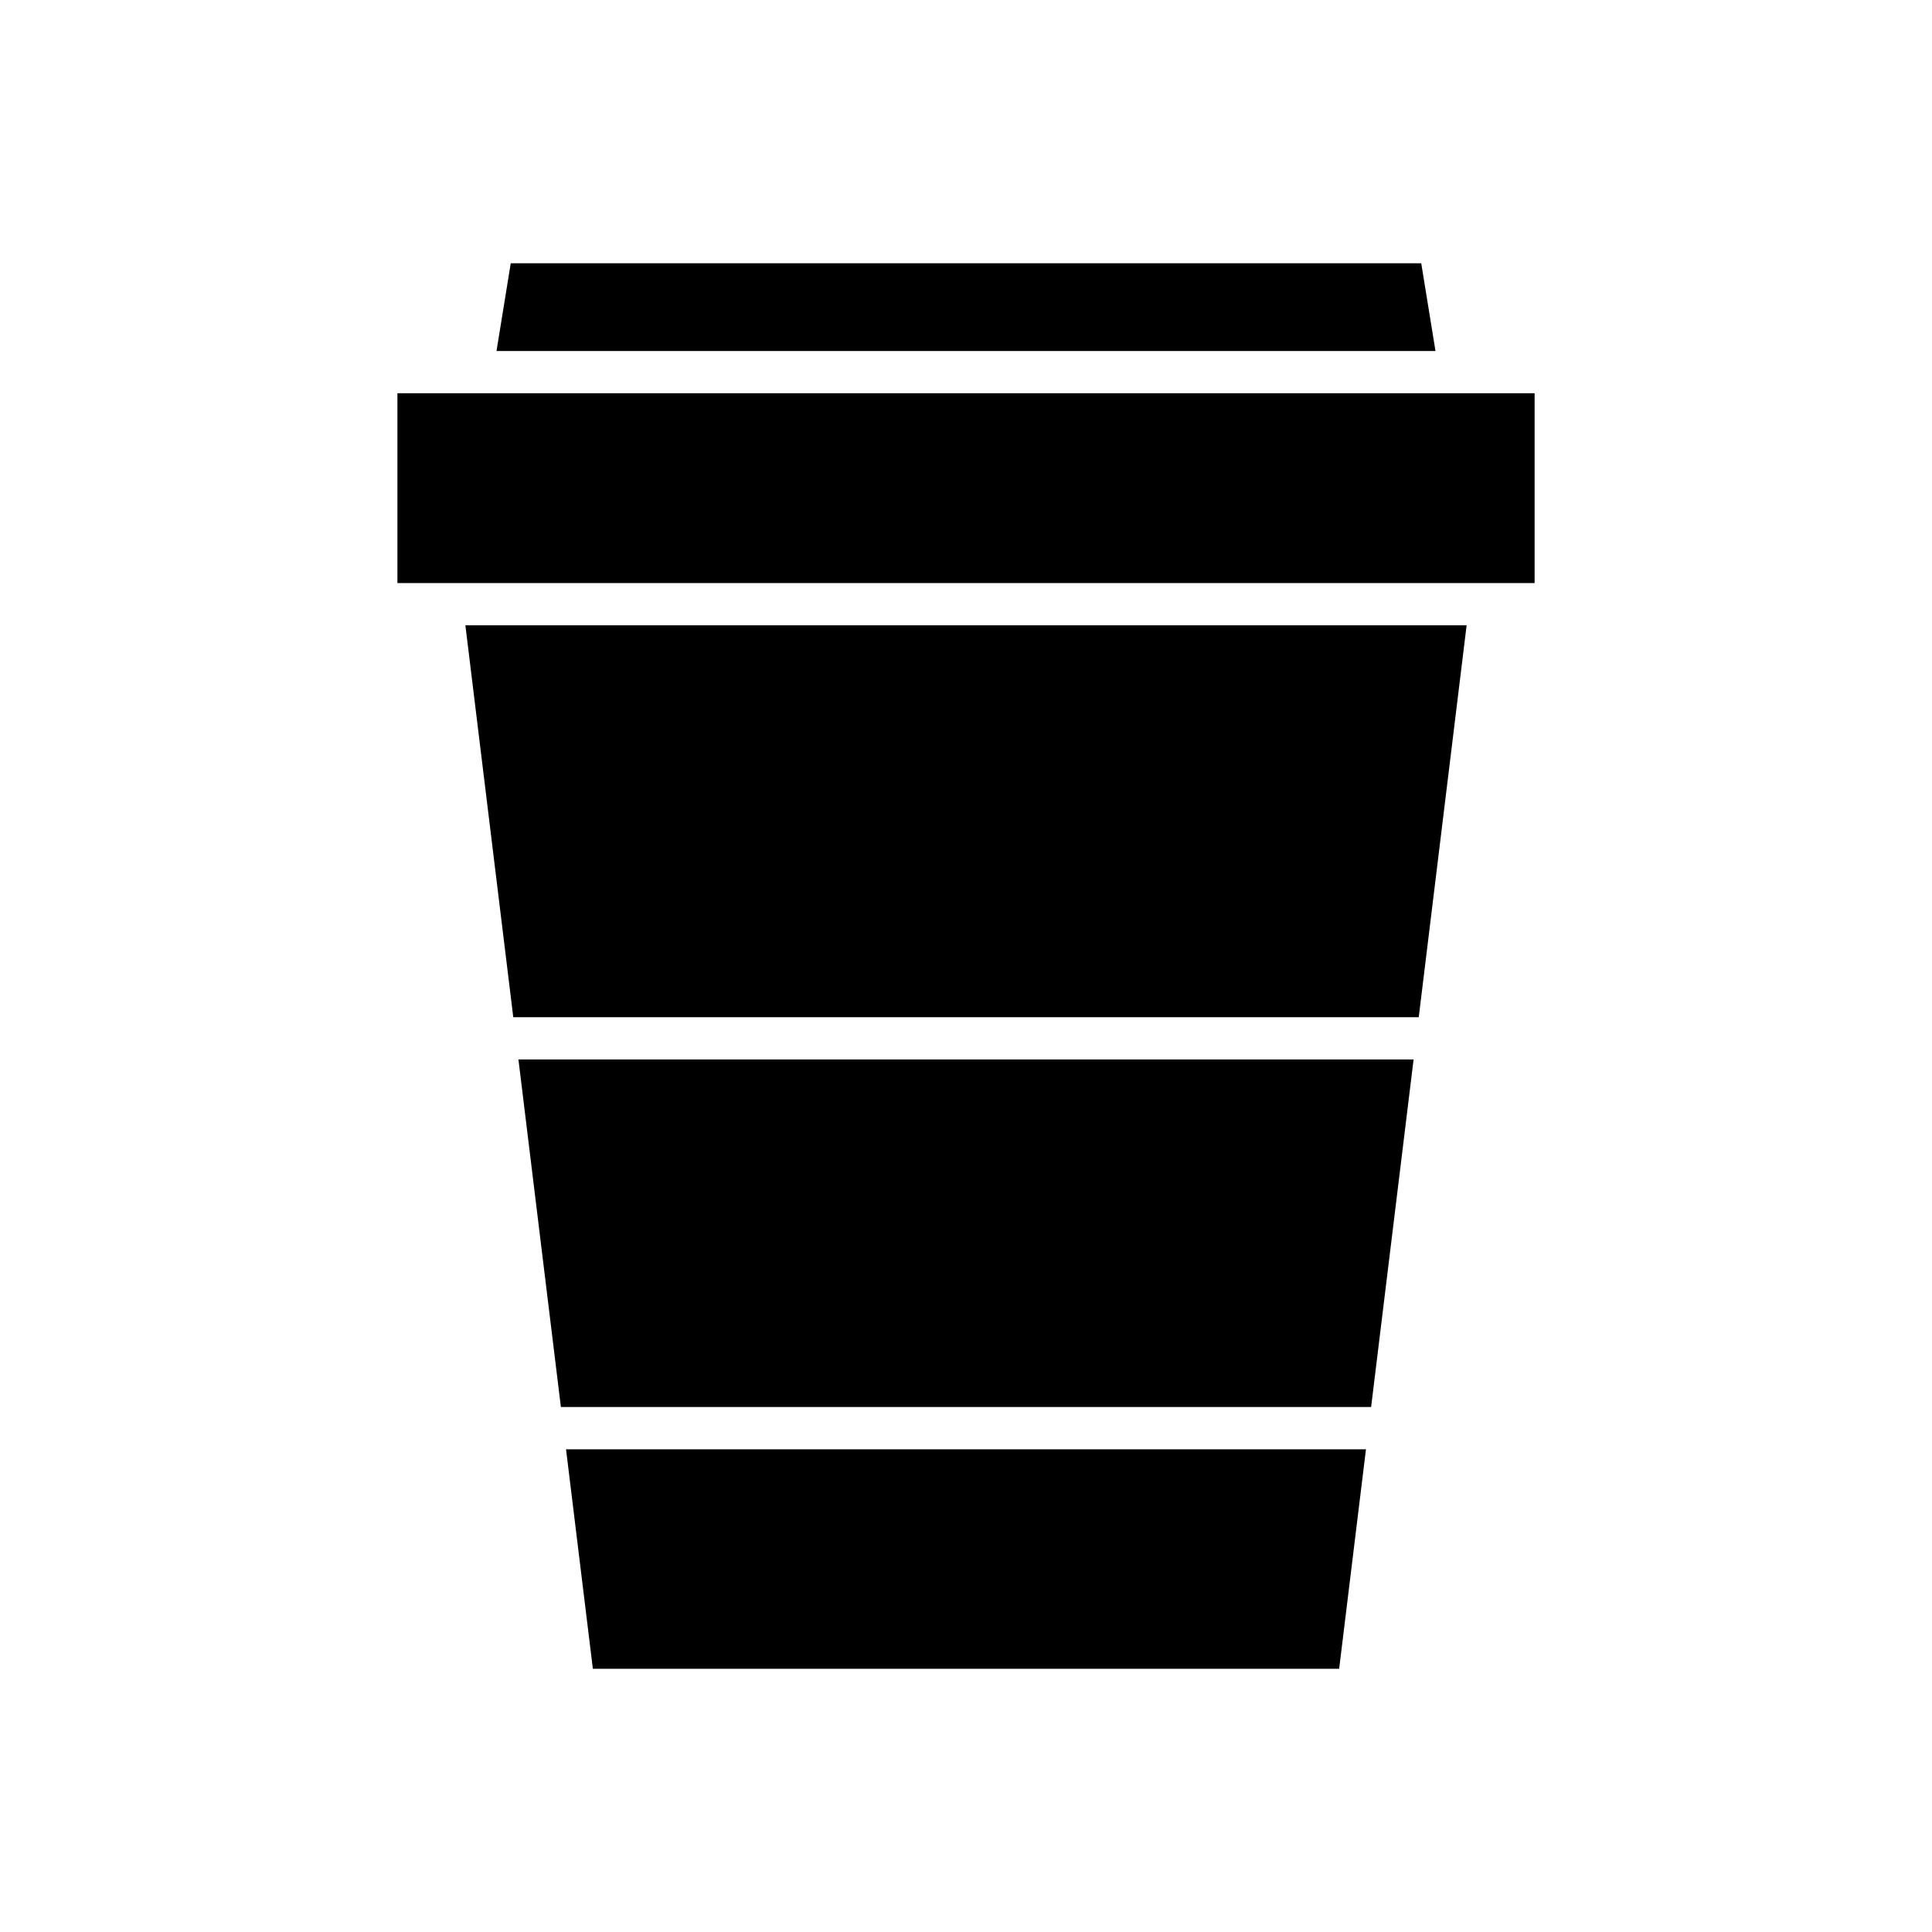 <?xml version="1.0" encoding="UTF-8"?>
<!-- Uploaded to: SVG Repo, www.svgrepo.com, Generator: SVG Repo Mixer Tools -->
<svg fill="#000000" width="800px" height="800px" version="1.1" viewBox="144 144 512 512" xmlns="http://www.w3.org/2000/svg">
 <g>
  <path d="m275.58 237.02h248.84l-3.777-23.258h-241.29z"/>
  <path d="m498.89 586.24 7.106-58.164h-211.99l7.109 58.164z"/>
  <path d="m281.39 424.77 11.25 92.102h214.72l11.254-92.102z"/>
  <path d="m532.67 309.71h-265.34l12.691 103.86h239.96z"/>
  <path d="m249.32 248.21h301.37v50.309h-301.37z"/>
 </g>
</svg>